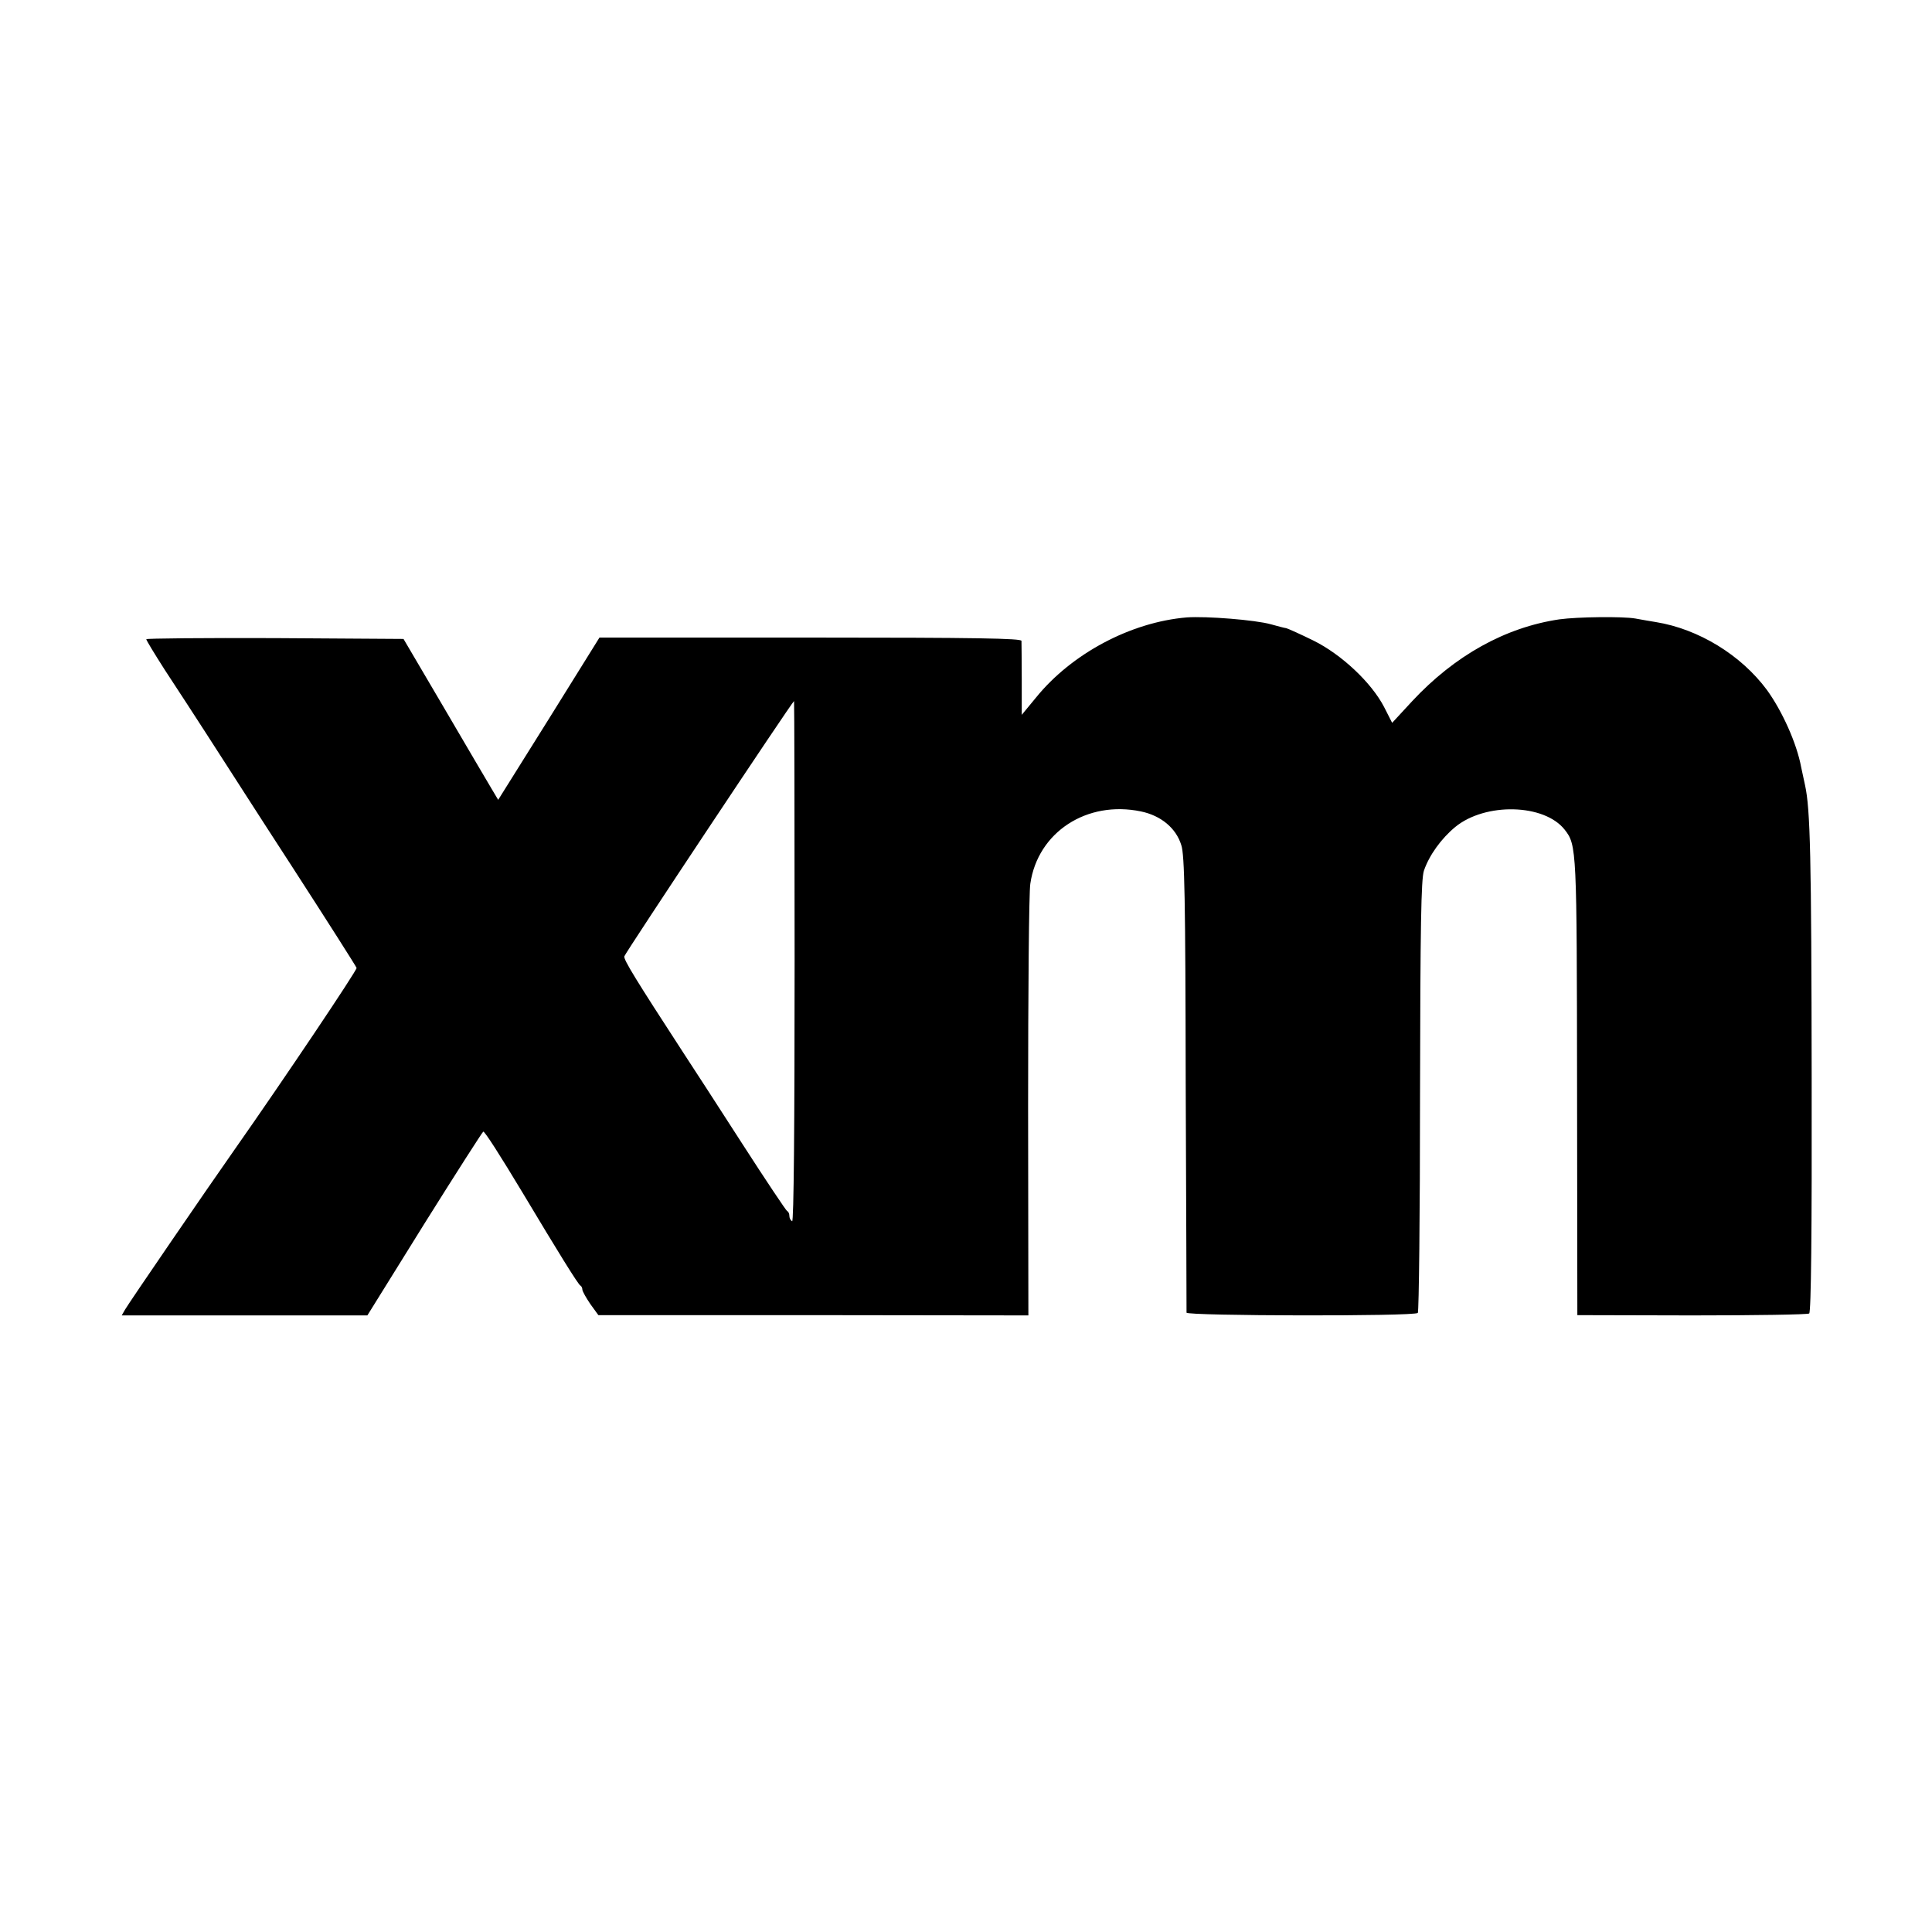 <?xml version="1.0" standalone="no"?>
<!DOCTYPE svg PUBLIC "-//W3C//DTD SVG 20010904//EN"
 "http://www.w3.org/TR/2001/REC-SVG-20010904/DTD/svg10.dtd">
<svg version="1.0" xmlns="http://www.w3.org/2000/svg"
 width="700pt" height="700pt" viewBox="0 0 700 700"
 preserveAspectRatio="xMidYMid meet">
<g transform="translate(0,700) scale(0.1,-0.1)"
fill="#000000" stroke="none">
<path d="M4300 4763 c-203 -17 -417 -131 -546 -290 l-52 -63 0 128 c0 70 -1
133 -1 140 -1 9 -161 12 -765 12 l-764 0 -183 -294 -184 -294 -25 42 c-13 22
-91 154 -171 291 l-147 250 -466 3 c-256 1 -466 -1 -466 -4 0 -4 30 -53 67
-111 111 -169 207 -319 218 -336 6 -9 114 -178 242 -375 128 -198 233 -363
235 -369 2 -8 -265 -406 -442 -658 -95 -135 -386 -560 -397 -580 l-12 -21 445
0 445 0 207 333 c114 182 210 332 213 333 6 0 61 -86 144 -224 125 -209 201
-332 208 -334 4 -2 7 -9 7 -15 1 -7 14 -30 29 -52 l29 -40 779 0 779 -1 -1
756 c0 415 3 779 8 808 27 187 205 303 401 262 72 -15 127 -60 146 -122 12
-35 15 -196 16 -863 2 -451 3 -825 3 -831 1 -12 825 -14 838 -1 4 5 8 358 8
785 1 624 4 785 14 817 19 56 63 117 114 159 109 89 322 84 396 -10 44 -56 44
-69 45 -934 l1 -825 415 -1 c228 0 420 3 425 7 7 5 10 299 9 851 -1 810 -5
976 -24 1063 -5 22 -11 51 -14 65 -16 87 -69 204 -124 280 -94 127 -248 221
-402 246 -19 3 -53 9 -75 13 -46 8 -209 6 -275 -3 -196 -29 -379 -131 -533
-296 l-73 -79 -29 57 c-46 89 -155 191 -256 241 -47 23 -91 43 -99 45 -8 1
-33 8 -55 14 -57 16 -235 30 -305 25z m-1421 -1248 c0 -598 -3 -943 -9 -940
-6 4 -10 12 -10 20 0 7 -3 15 -8 17 -4 2 -77 111 -162 243 -85 132 -182 282
-215 332 -171 263 -216 336 -213 348 3 12 609 924 615 925 1 0 2 -425 2 -945z"/>
</g>
</svg>

